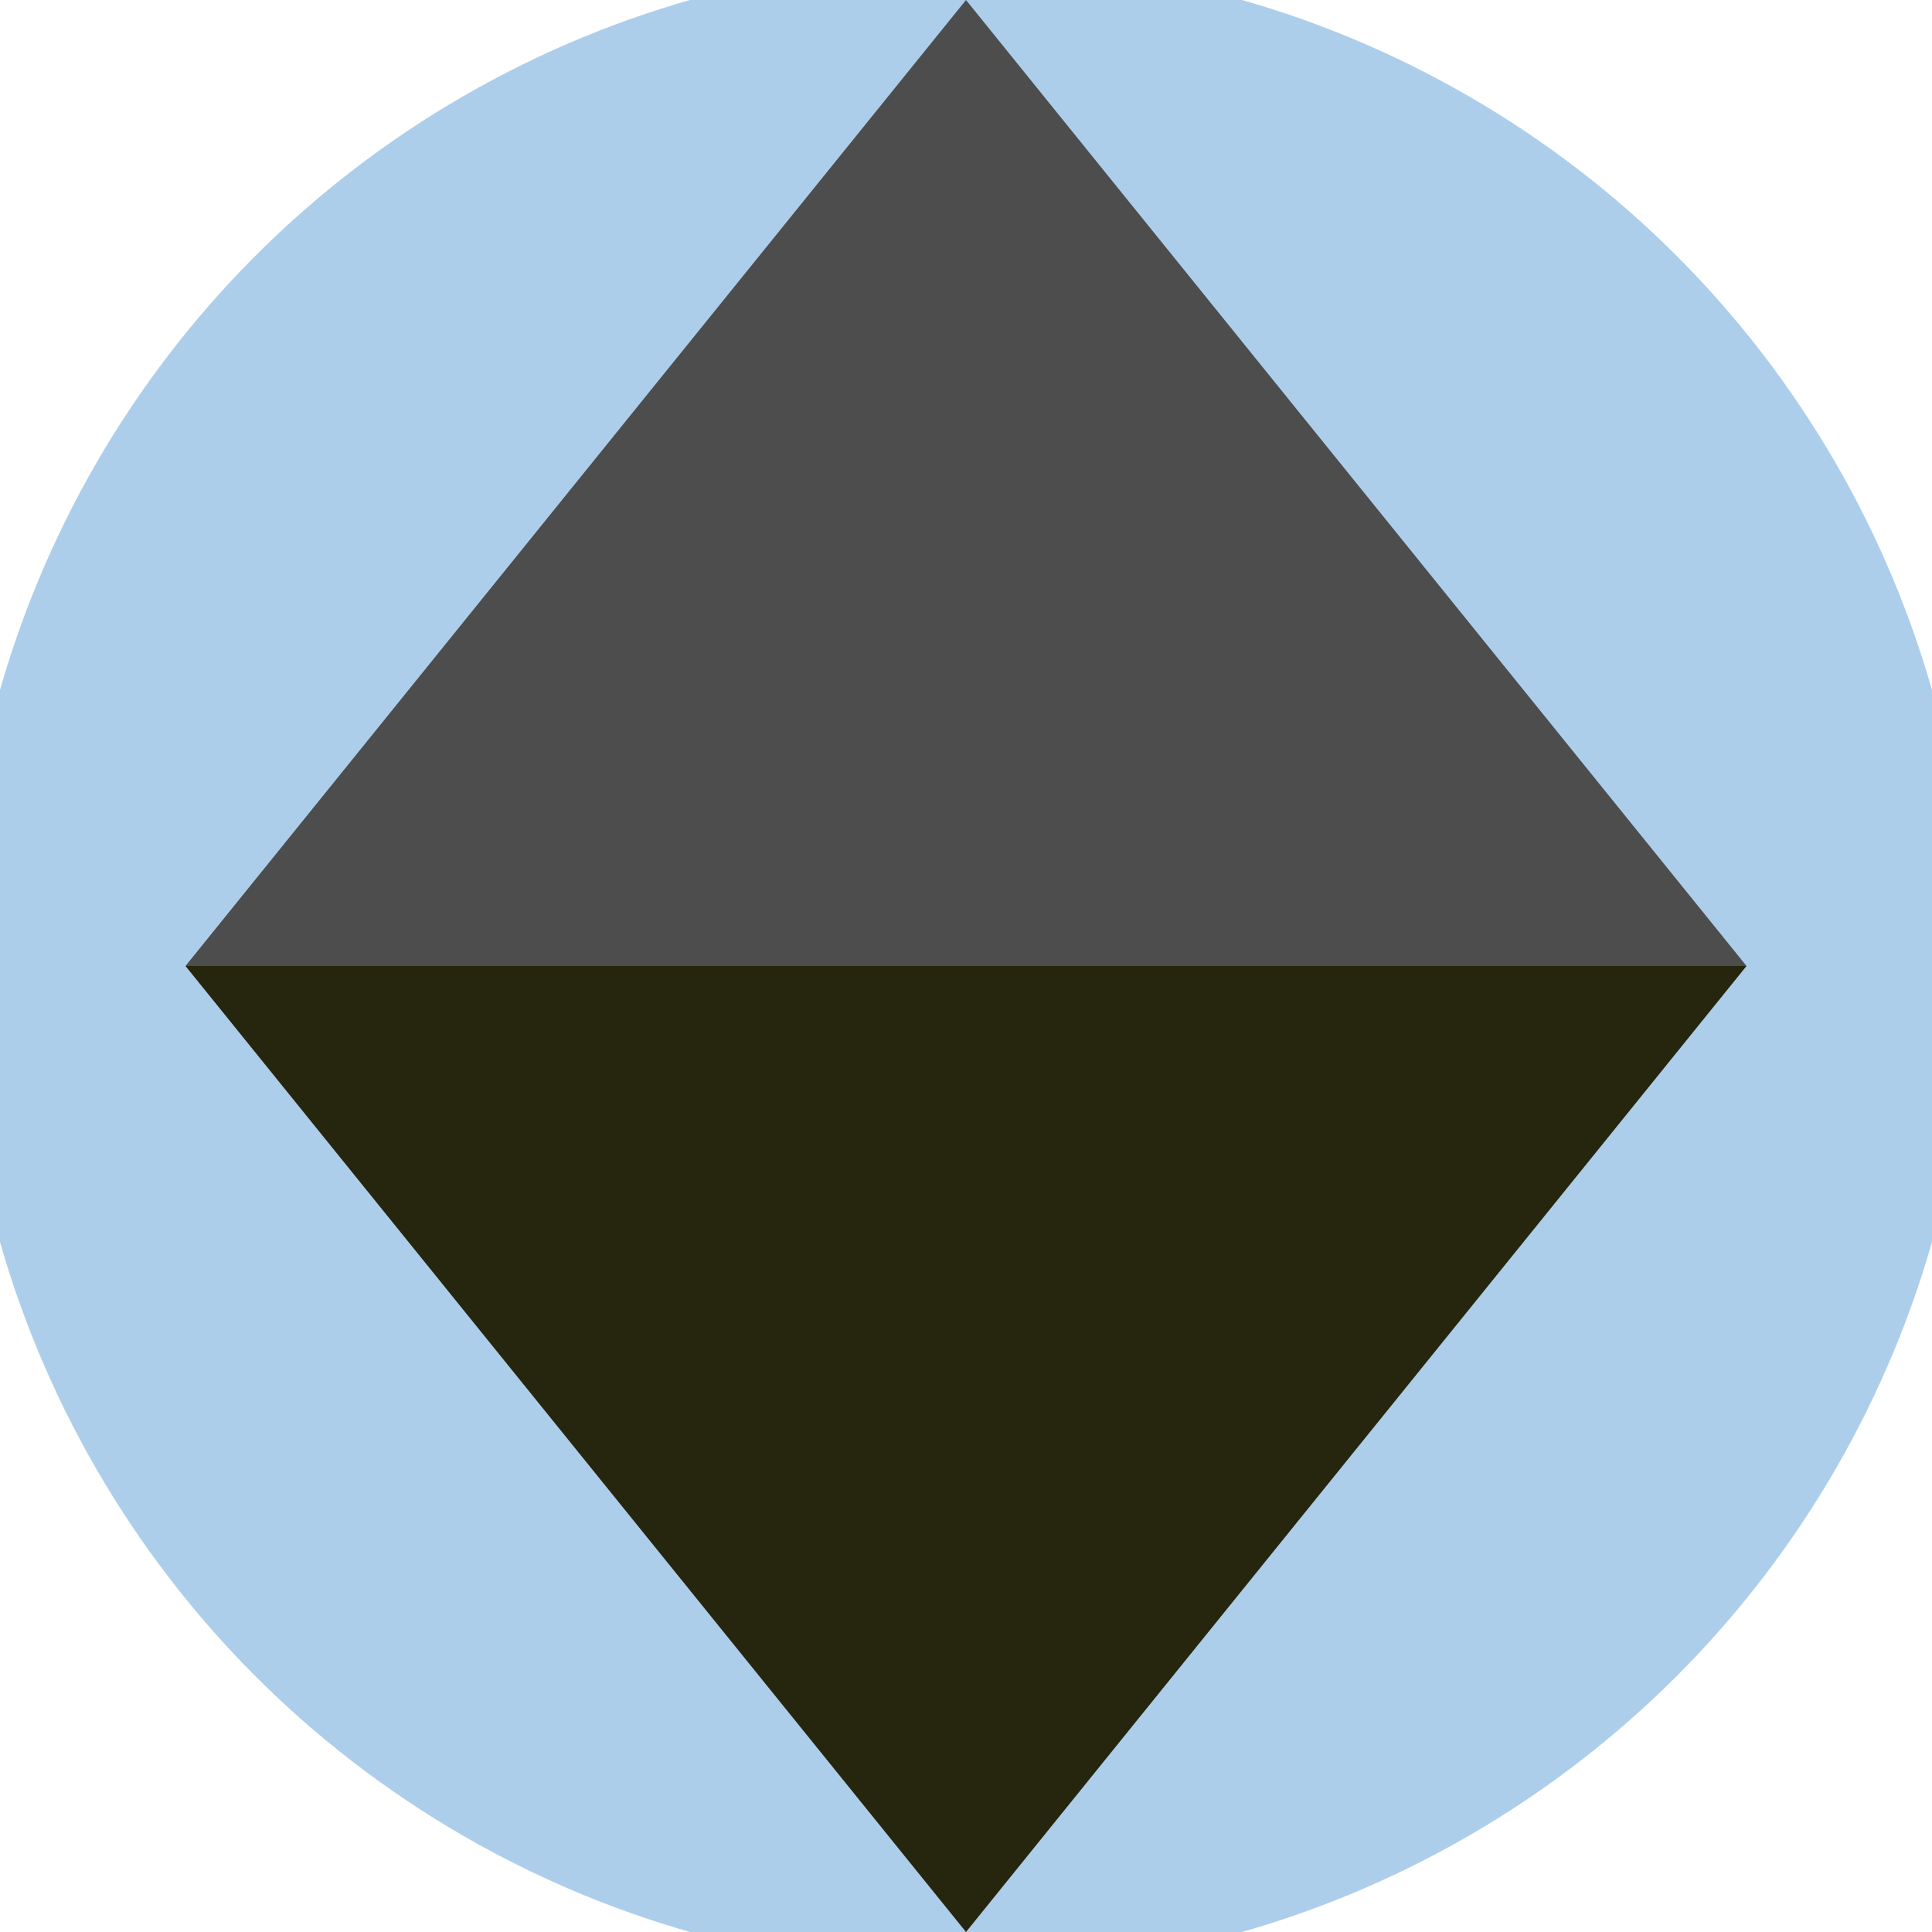 <svg xmlns="http://www.w3.org/2000/svg" width="128" height="128" viewBox="0 0 100 100" shape-rendering="geometricPrecision">
                            <defs>
                                <clipPath id="clip">
                                    <circle cx="50" cy="50" r="52" />
                                    <!--<rect x="0" y="0" width="100" height="100"/>-->
                                </clipPath>
                            </defs>
                            <g transform="rotate(0 50 50)">
                            <rect x="0" y="0" width="100" height="100" fill="#adceeb" clip-path="url(#clip)"/><path d="M 50 100 L 9.6 50 H 90.4 Z" fill="#26250d" clip-path="url(#clip)"/><path d="M 9.6 50 H 90.4 L 50 0 Z" fill="#4d4d4d" clip-path="url(#clip)"/></g></svg>